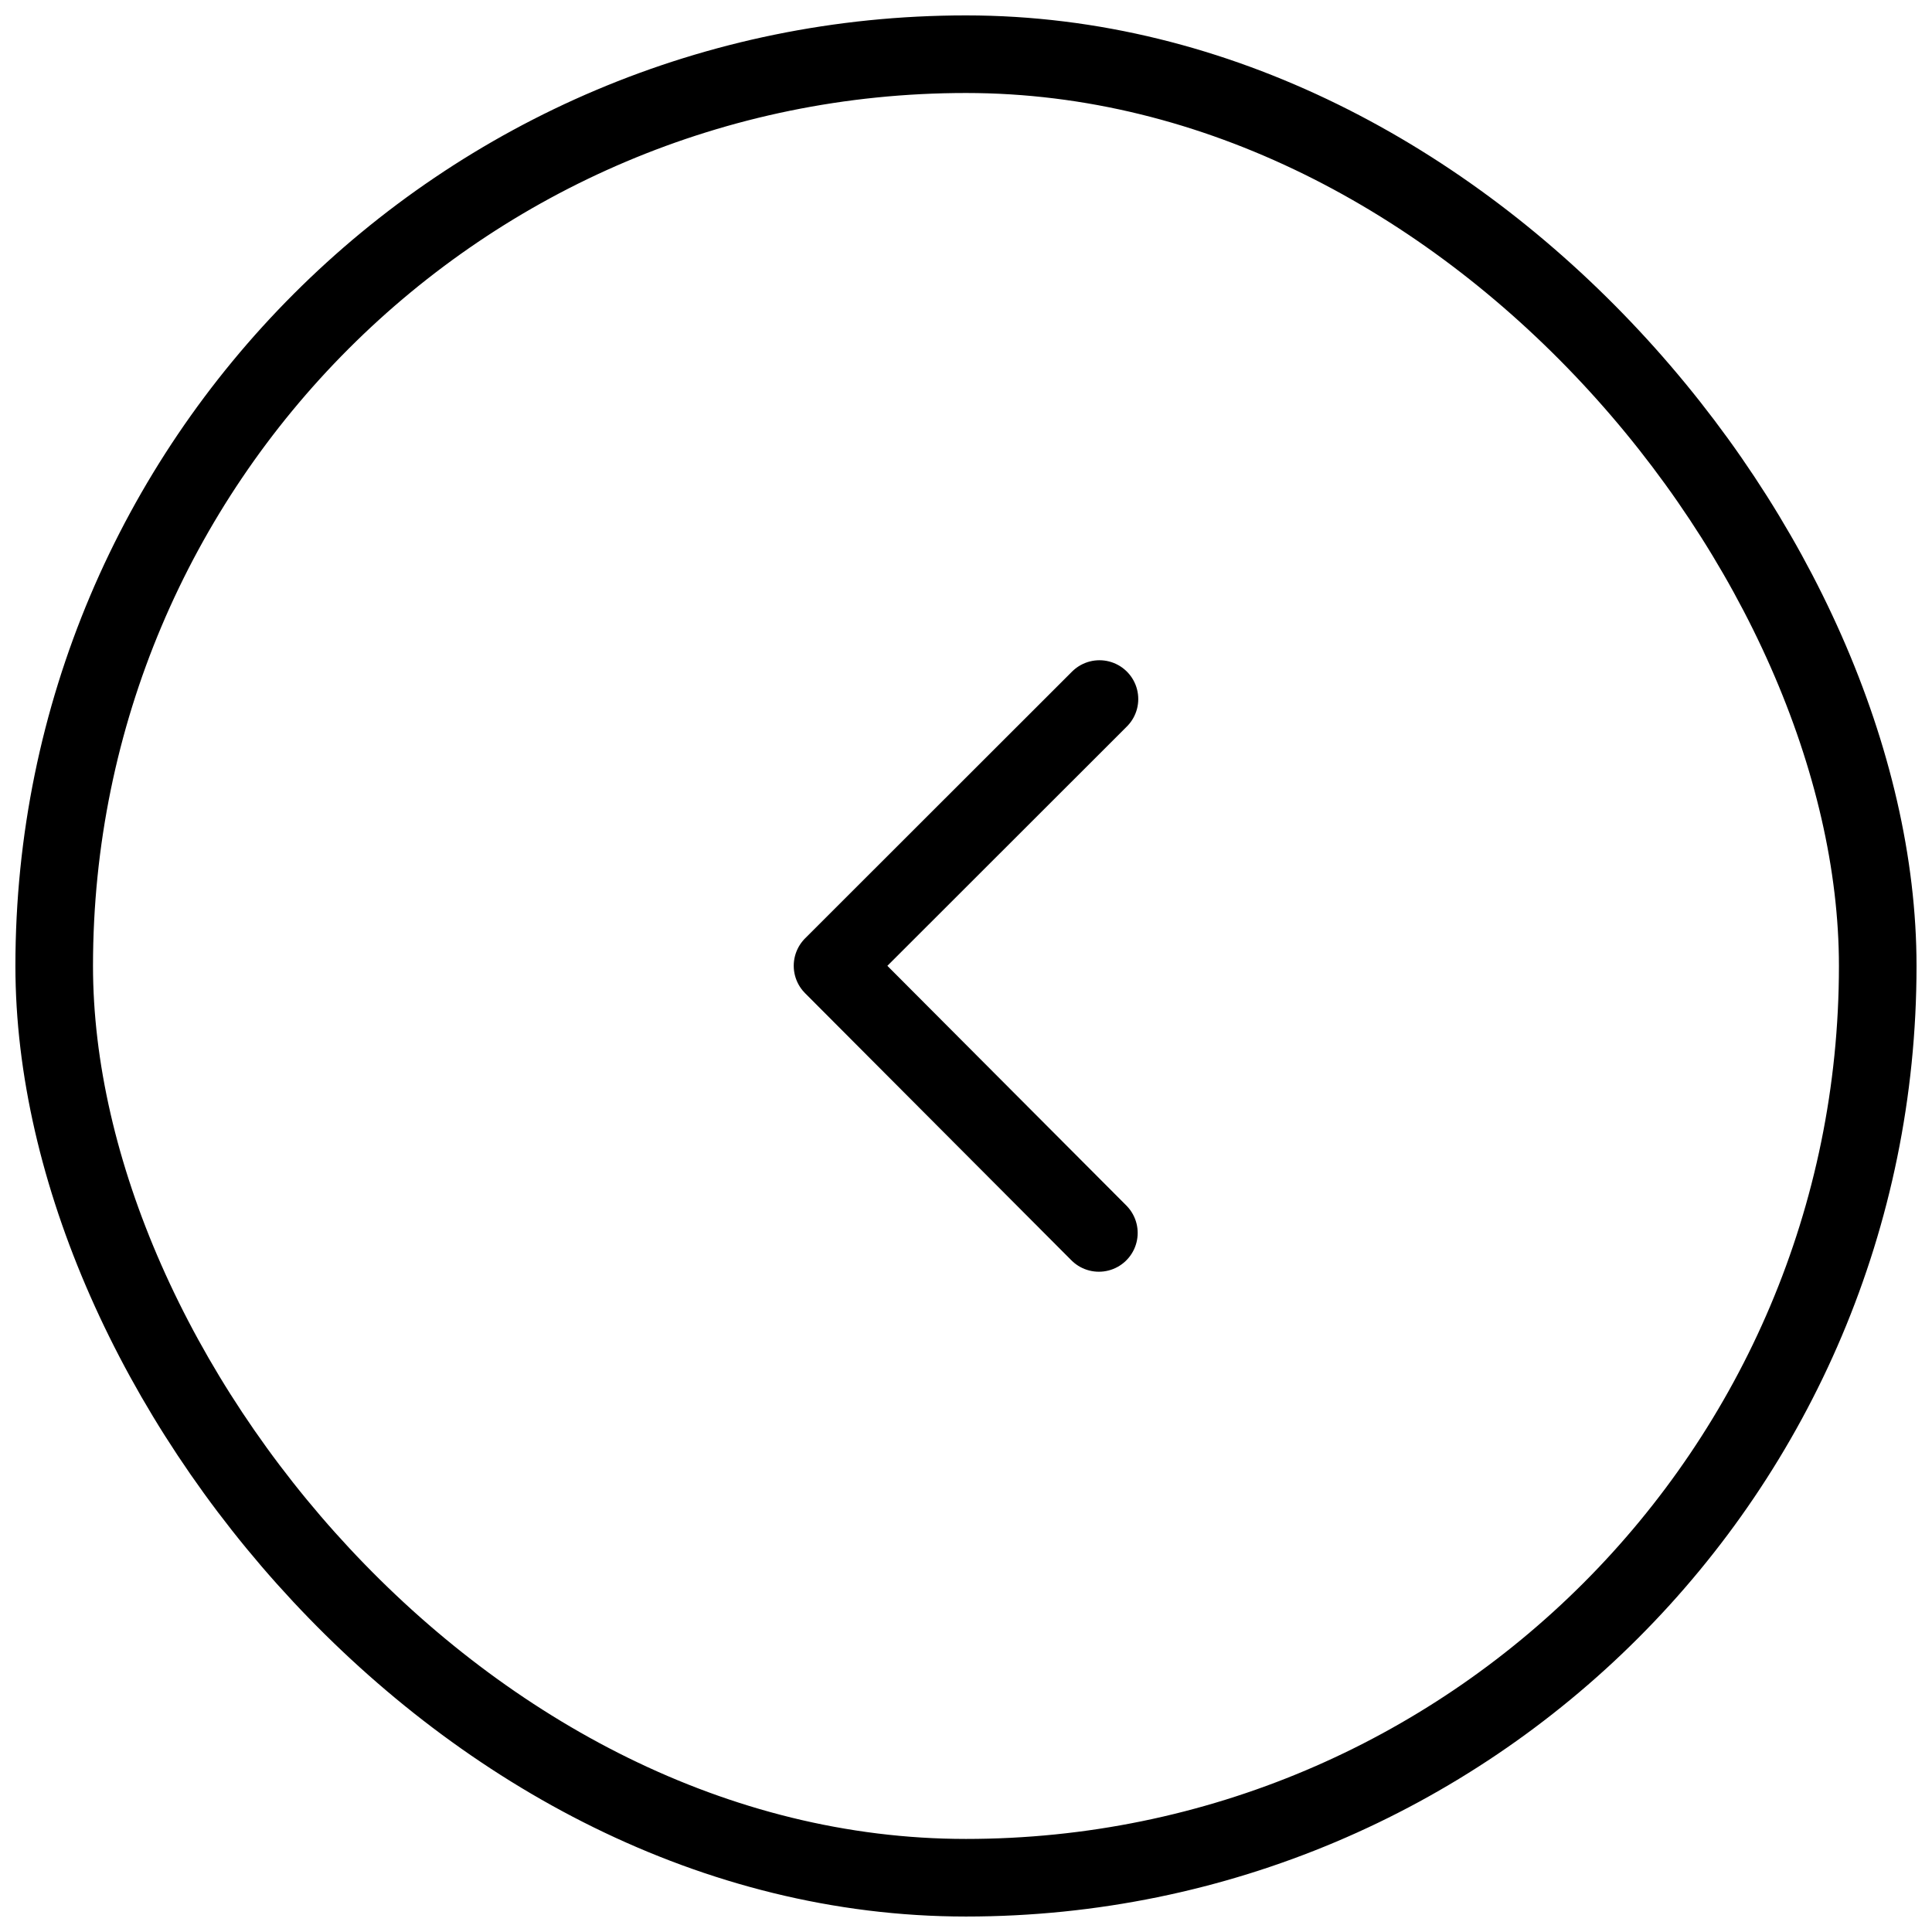 <?xml version="1.0" encoding="UTF-8"?>
<!-- The Best Svg Icon site in the world: iconSvg.co, Visit us! https://iconsvg.co -->
<svg width="800px" height="800px" version="1.1" viewBox="144 144 512 512" xmlns="http://www.w3.org/2000/svg">
 <defs>
  <clipPath id="a">
   <path d="m148.09 148.09h503.81v503.81h-503.81z"/>
  </clipPath>
 </defs>
 <g clip-path="url(#a)">
  <path transform="matrix(-5.141 6.3e-16 -6.3e-16 -5.141 651.9 651.9)" d="m49 2c25.958 0 47 25.958 47 47 0 25.958-21.043 47-47 47-25.958 0-47-25.958-47-47 0-25.958 21.043-47 47-47zm0 0" fill="none" stroke="#000000" stroke-linecap="round" stroke-linejoin="round" stroke-width="4"/>
 </g>
 <path transform="matrix(5.141 0 0 5.141 148.09 148.09)" d="m55.85 62.76-13.73-13.771 13.76-13.75" fill="none" stroke="#000000" stroke-linecap="round" stroke-linejoin="round" stroke-width="4"/>
</svg>